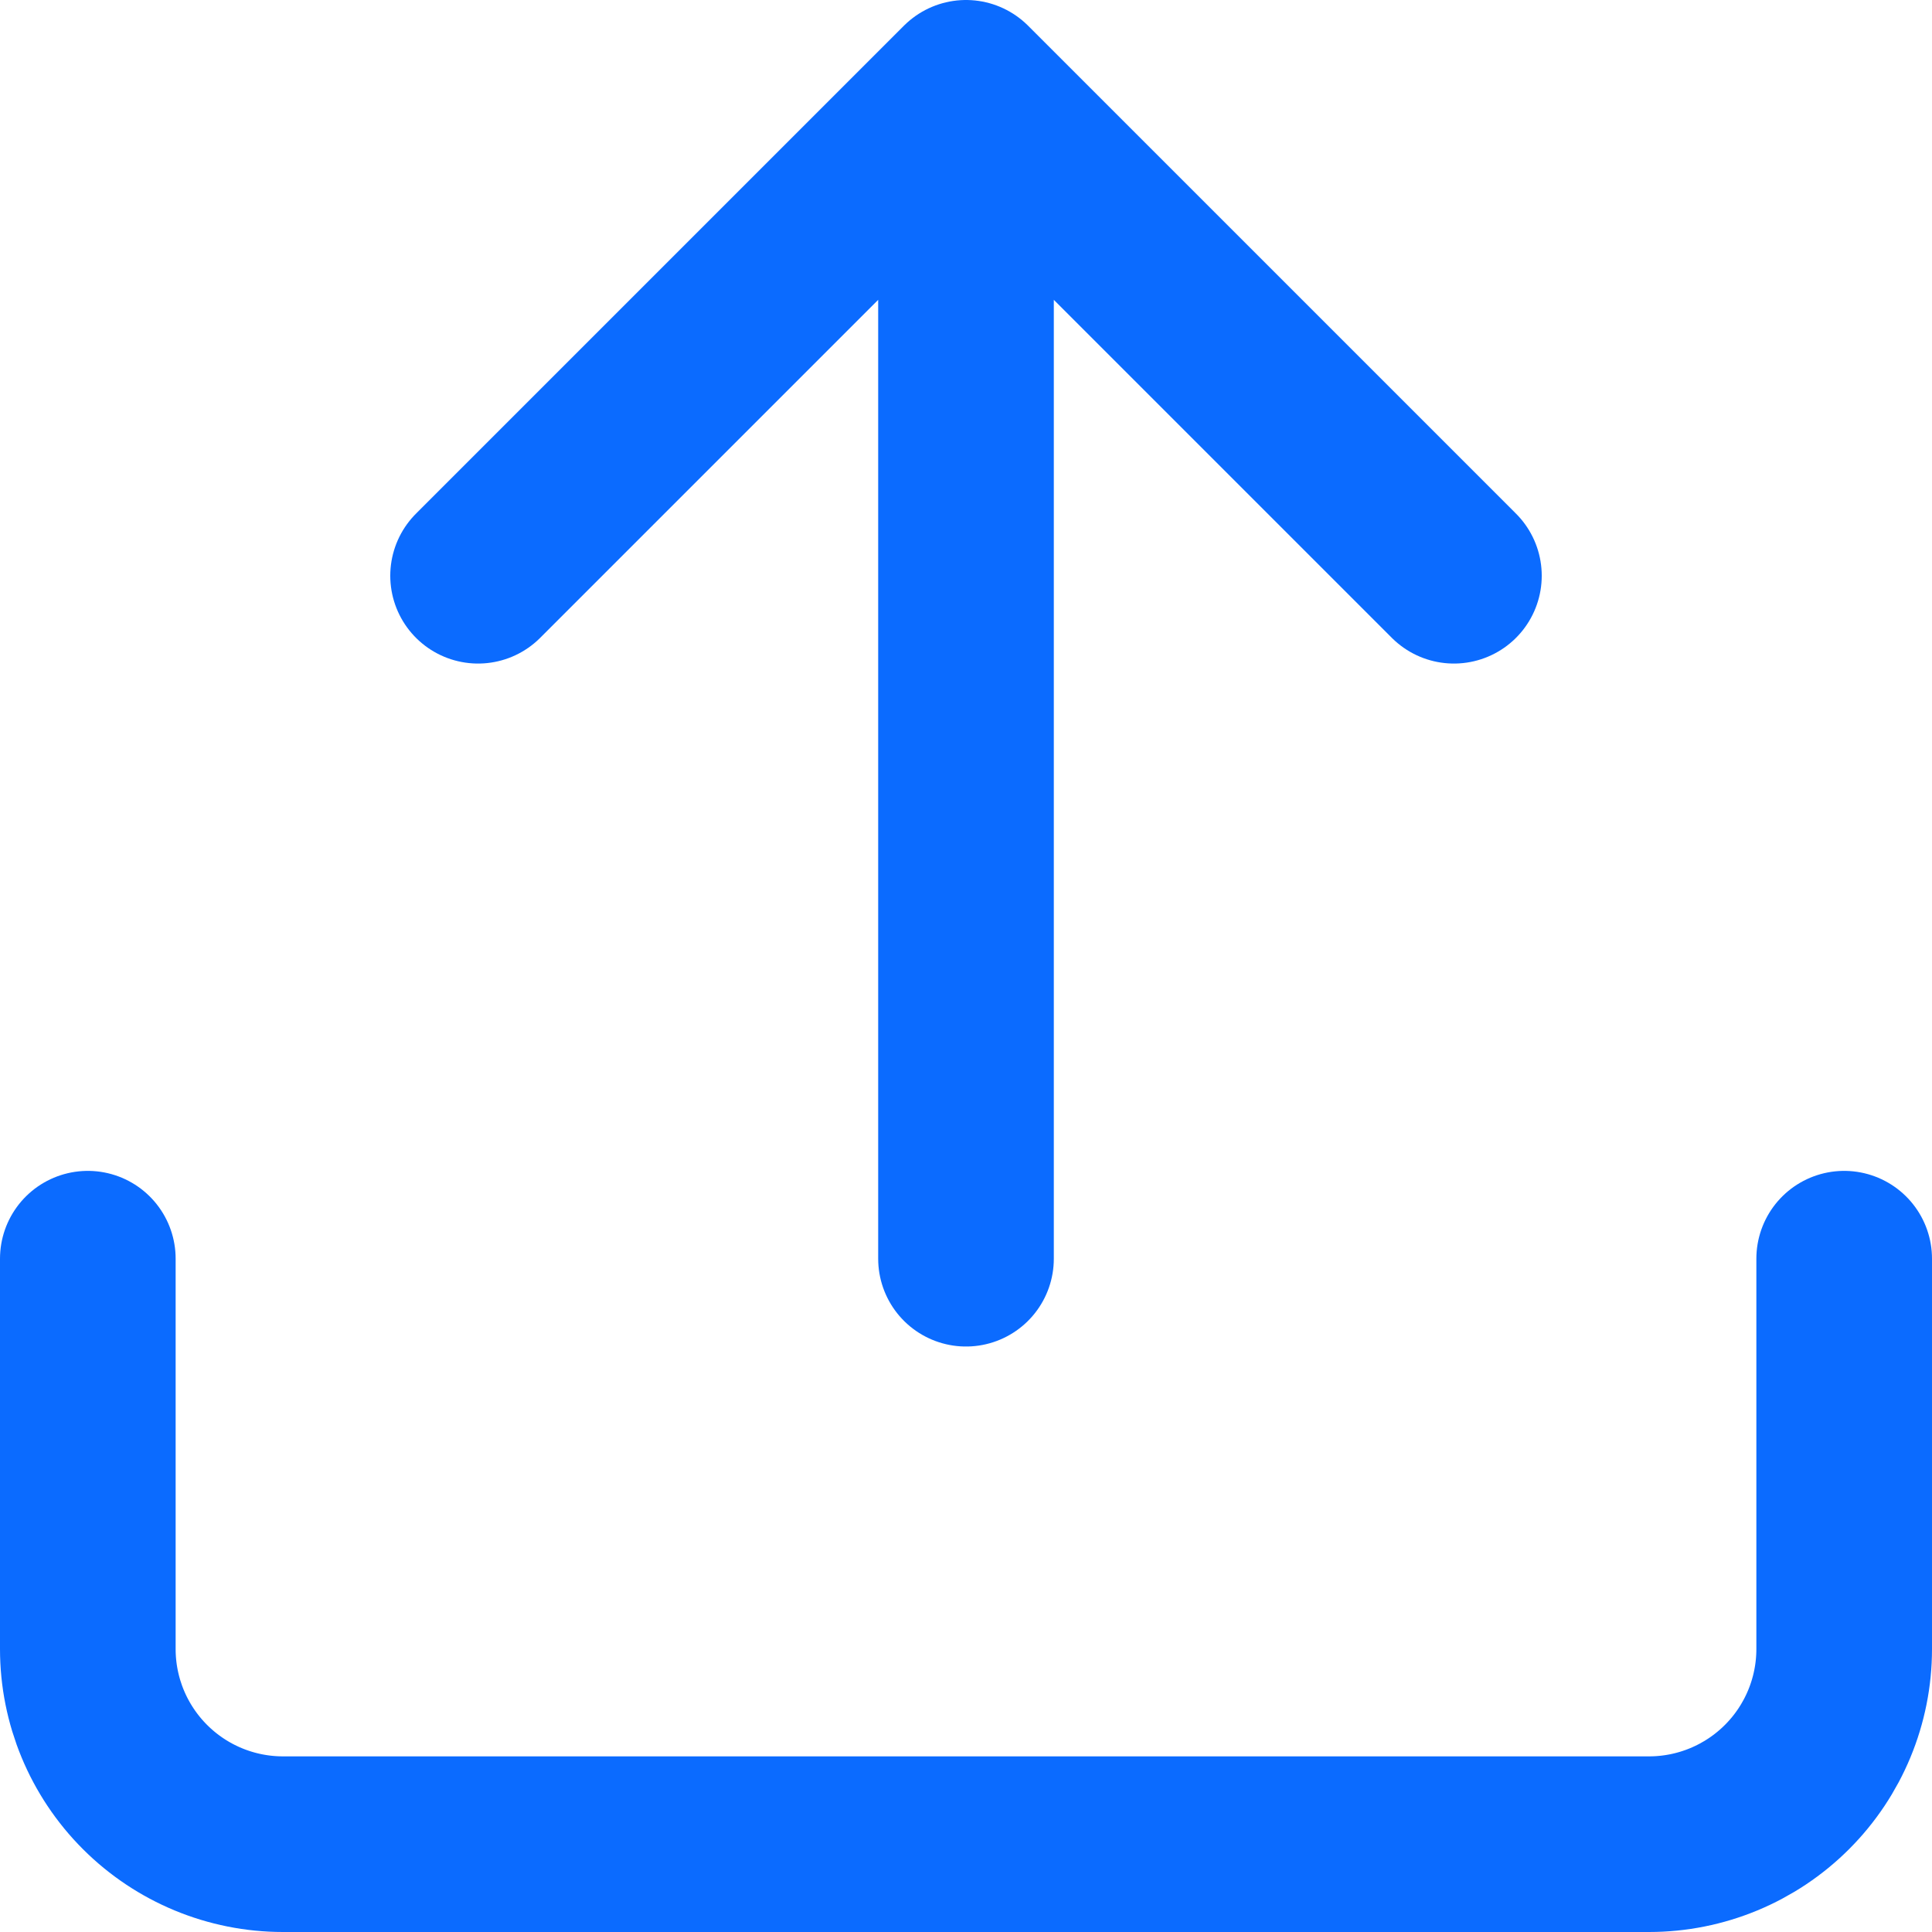 <svg width="22" height="22" viewBox="0 0 22 22" fill="none" xmlns="http://www.w3.org/2000/svg">
<path id="Vector" d="M21 14.333V18.778C21 19.367 20.766 19.932 20.349 20.349C19.932 20.766 19.367 21 18.778 21H3.222C2.633 21 2.068 20.766 1.651 20.349C1.234 19.932 1 19.367 1 18.778V14.333M16.556 6.556L11 1M11 1L5.444 6.556M11 1V14.333" stroke="#0B6BFF" stroke-width="2" stroke-linecap="round" stroke-linejoin="round"/>
</svg>
